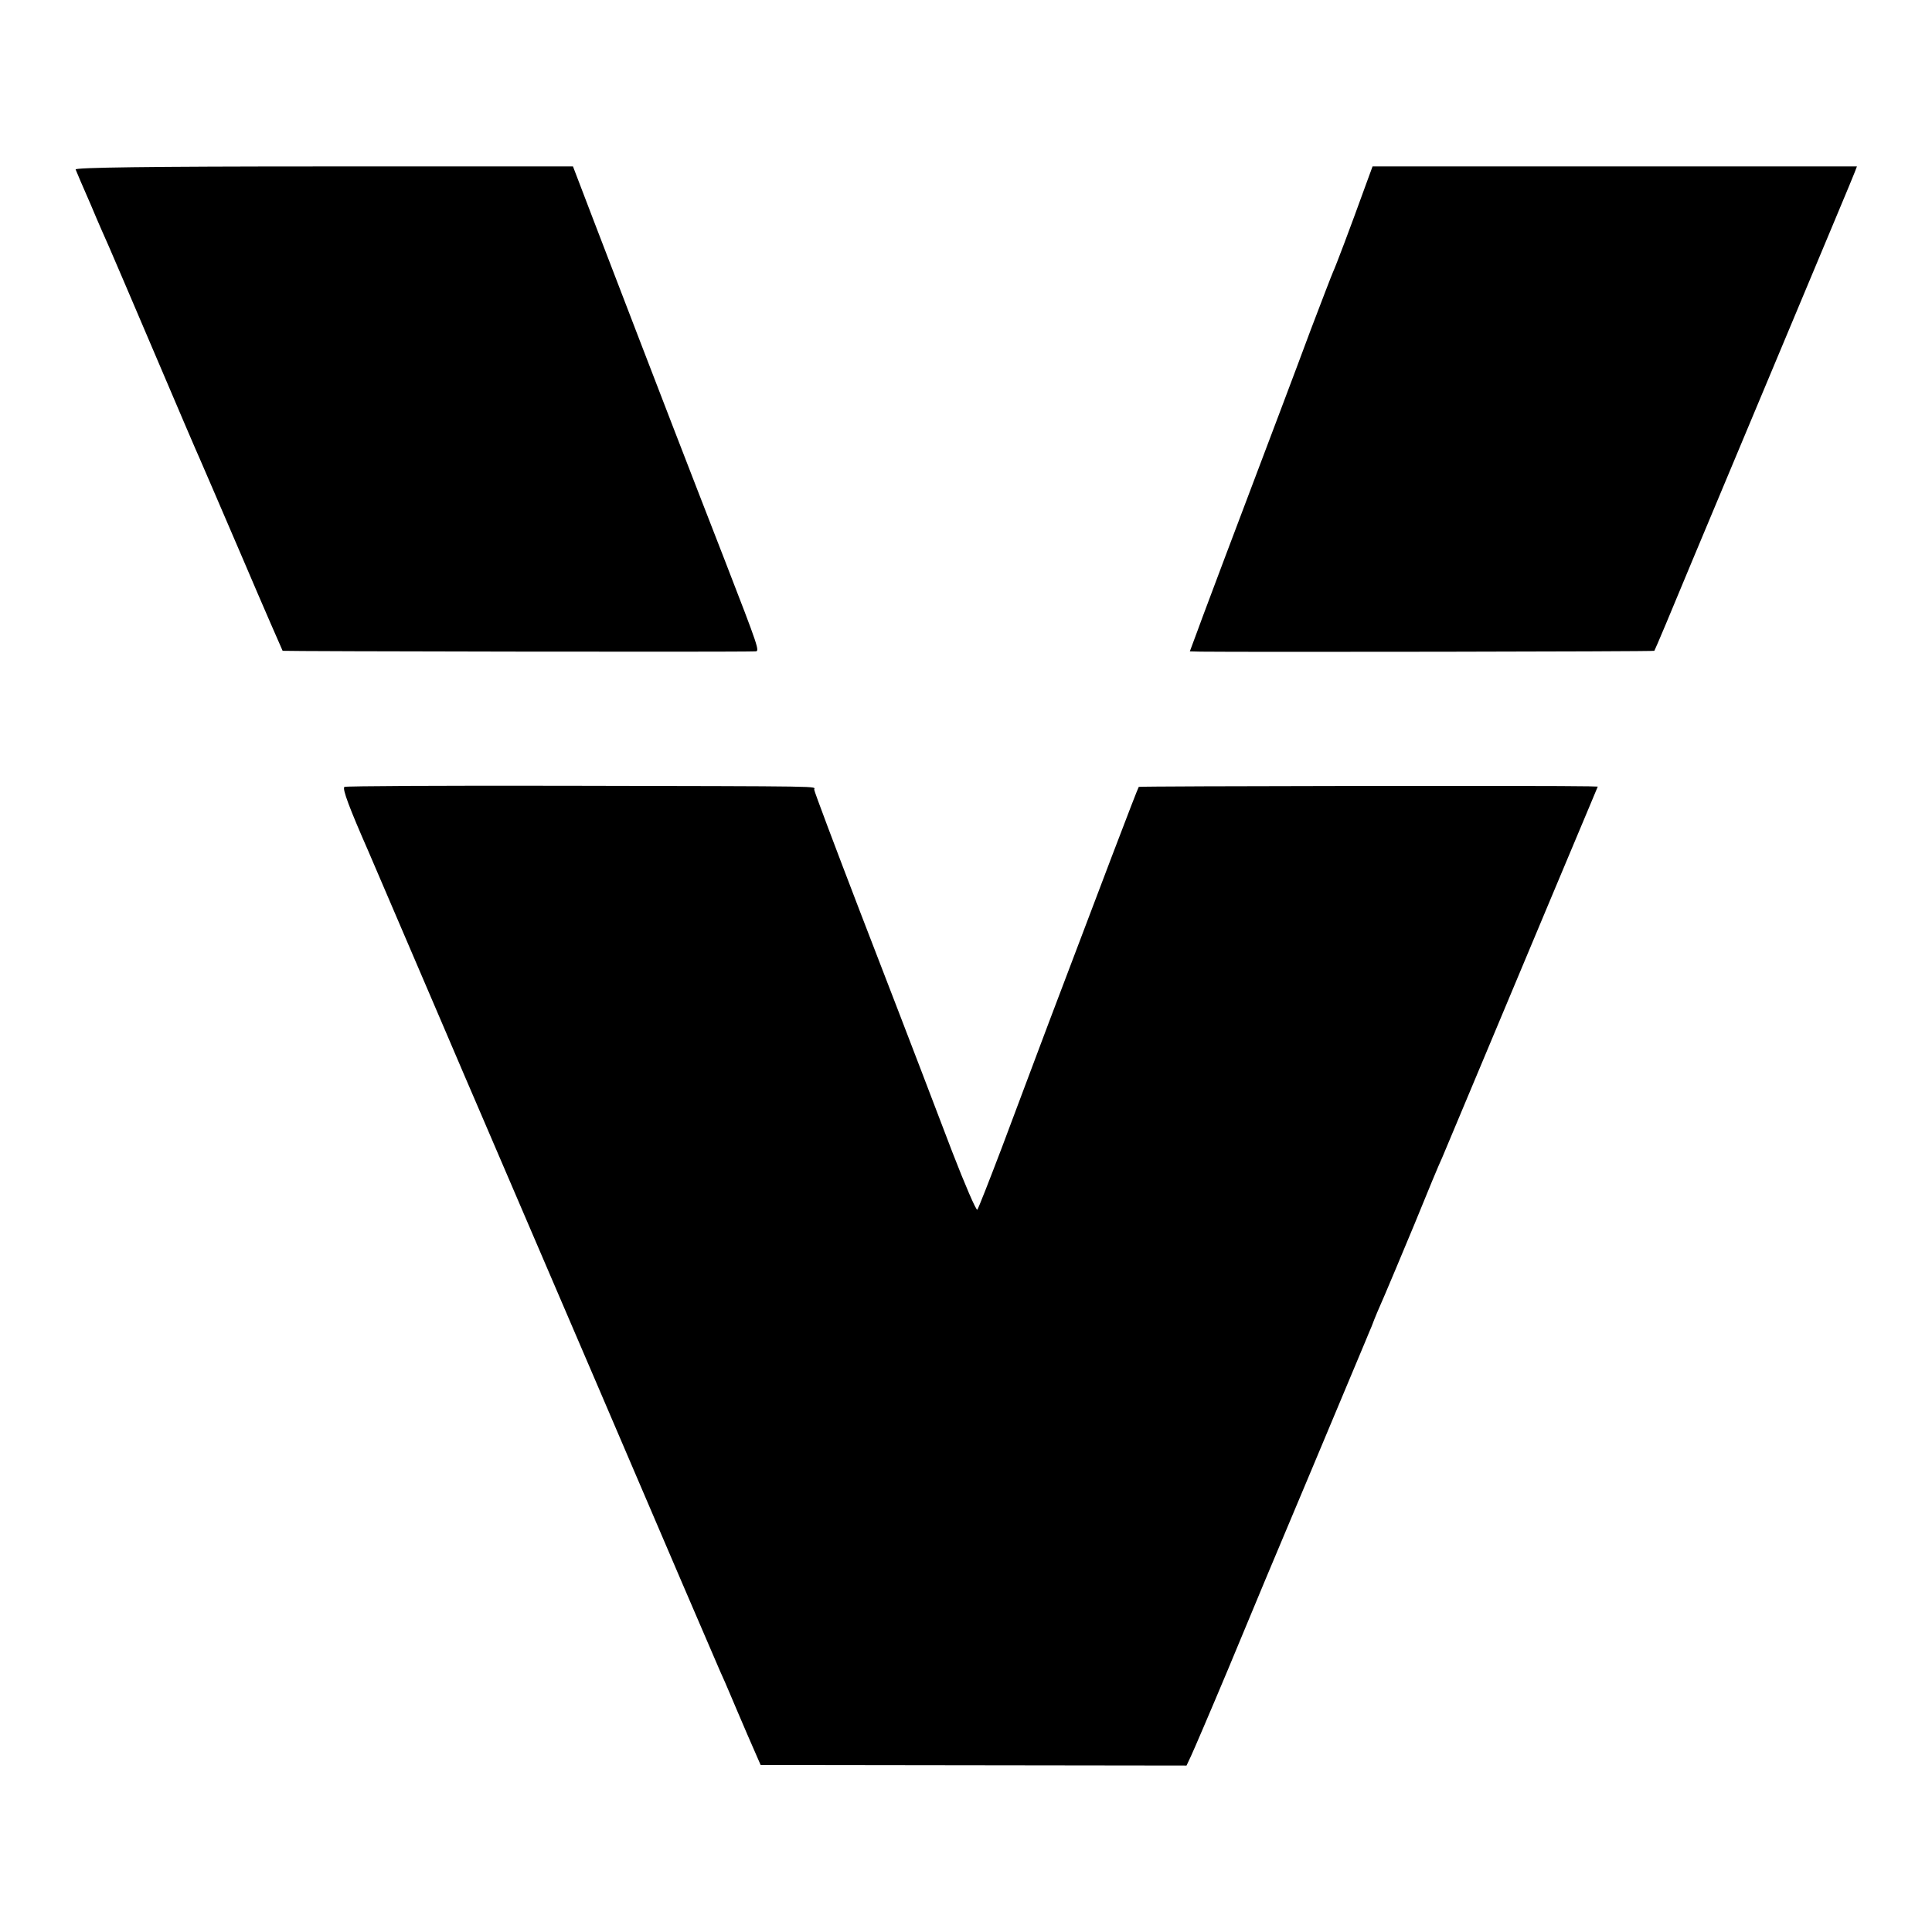 <?xml version="1.0" standalone="no"?>
<!DOCTYPE svg PUBLIC "-//W3C//DTD SVG 20010904//EN"
 "http://www.w3.org/TR/2001/REC-SVG-20010904/DTD/svg10.dtd">
<svg version="1.0" xmlns="http://www.w3.org/2000/svg"
 width="700pt" height="700pt" viewBox="0 0 700 700"
 preserveAspectRatio="xMidYMid meet">
<g transform="translate(0,700) scale(0.1,-0.1)"
fill="#000000" stroke="none">
<path d="M274 6386 c2 -6 27 -64 55 -128 27 -65 57 -132 65 -150 8 -18 83
-193 166 -388 83 -195 157 -368 165 -385 7 -16 77 -178 155 -360 77 -181 143
-331 144 -333 3 -2 1645 -5 1713 -2 16 0 13 10 -111 330 -135 347 -208 535
-477 1236 l-73 191 -903 0 c-642 0 -902 -4 -899 -11z"/>
<path d="M4947 6326 c-56 -155 -108 -292 -117 -311 -5 -11 -41 -105 -81 -210
-65 -175 -116 -309 -311 -825 -38 -102 -83 -220 -98 -262 l-29 -78 37 -1 c158
-2 1644 0 1646 3 2 2 64 149 138 328 75 179 236 564 358 855 122 292 226 539
230 551 l8 21 -878 0 -877 0 -26 -71z"/>
<path d="M1248 4149 c-9 -6 19 -79 87 -234 7 -16 41 -95 75 -175 34 -80 68
-158 75 -175 7 -16 61 -142 120 -280 58 -137 113 -263 120 -280 7 -16 205
-478 440 -1025 234 -547 434 -1013 444 -1035 10 -22 26 -58 35 -80 9 -22 38
-89 64 -150 l48 -110 772 -1 771 -1 16 34 c9 19 70 161 135 316 64 155 199
478 300 717 100 239 189 451 197 470 8 19 18 44 23 55 11 30 26 65 48 115 11
25 59 140 107 255 47 116 92 224 100 240 7 17 95 226 195 465 163 388 251 600
341 813 l28 67 -32 1 c-124 3 -1629 1 -1631 -2 -4 -4 -150 -389 -326 -854 -47
-126 -124 -329 -169 -450 -46 -121 -86 -223 -90 -228 -4 -4 -45 91 -91 210
-93 243 -100 264 -334 870 -91 237 -166 436 -166 442 0 13 71 12 -898 14 -437
1 -798 -1 -804 -4z"/>
</g>
</svg>
